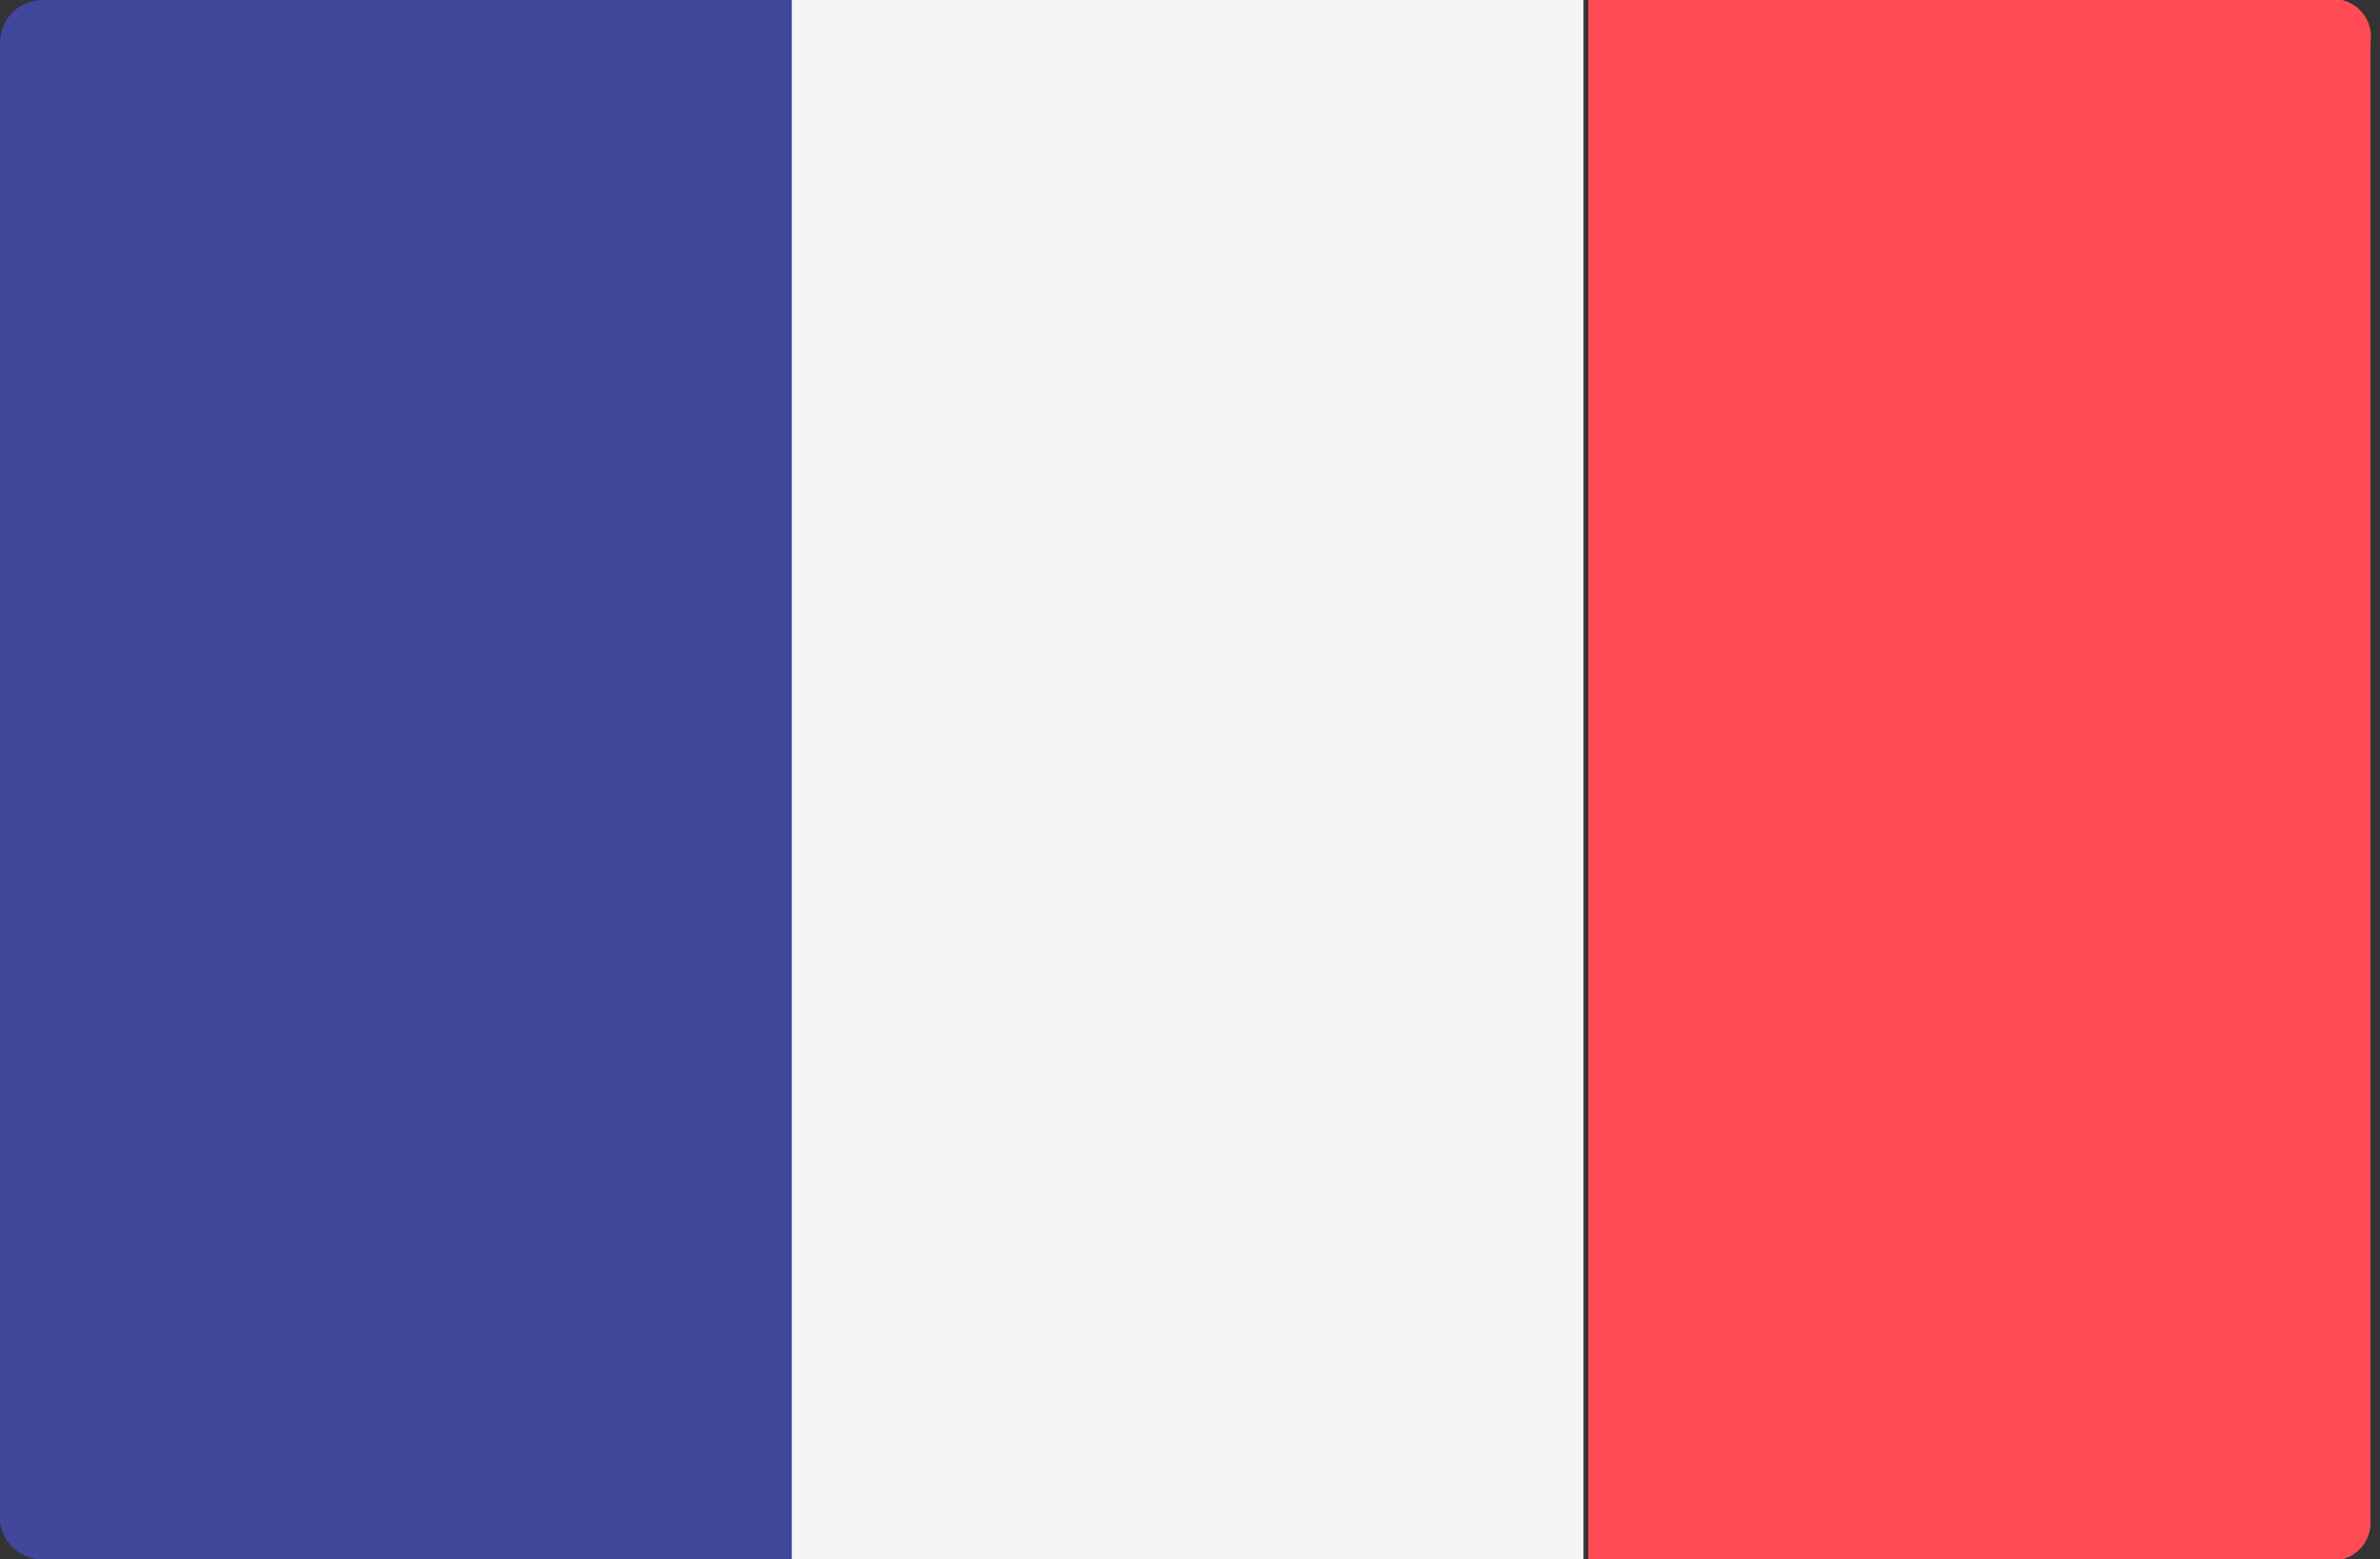 <?xml version="1.0" encoding="UTF-8"?> <svg xmlns="http://www.w3.org/2000/svg" viewBox="0 0 5.02 3.29"><rect x="0" y="0" width="5.02" height="3.29" fill="#333333" stroke="none"/><defs><style>.cls-1{fill:#41479b;}.cls-2{fill:#f5f5f5;}.cls-3{fill:#ff4b55;}</style></defs><g id="Layer_2" data-name="Layer 2"><g id="Layer_1-2" data-name="Layer 1"><path class="cls-1" d="M1.67,3.29H.09A.09.09,0,0,1,0,3.21V.09A.09.09,0,0,1,.09,0H1.67Z"></path><rect class="cls-2" x="1.67" width="1.67" height="3.29"></rect><path class="cls-3" d="M4.94,3.29H3.35V0H4.94A.08.08,0,0,1,5,.09V3.21A.08.08,0,0,1,4.94,3.29Z"></path></g></g></svg> 